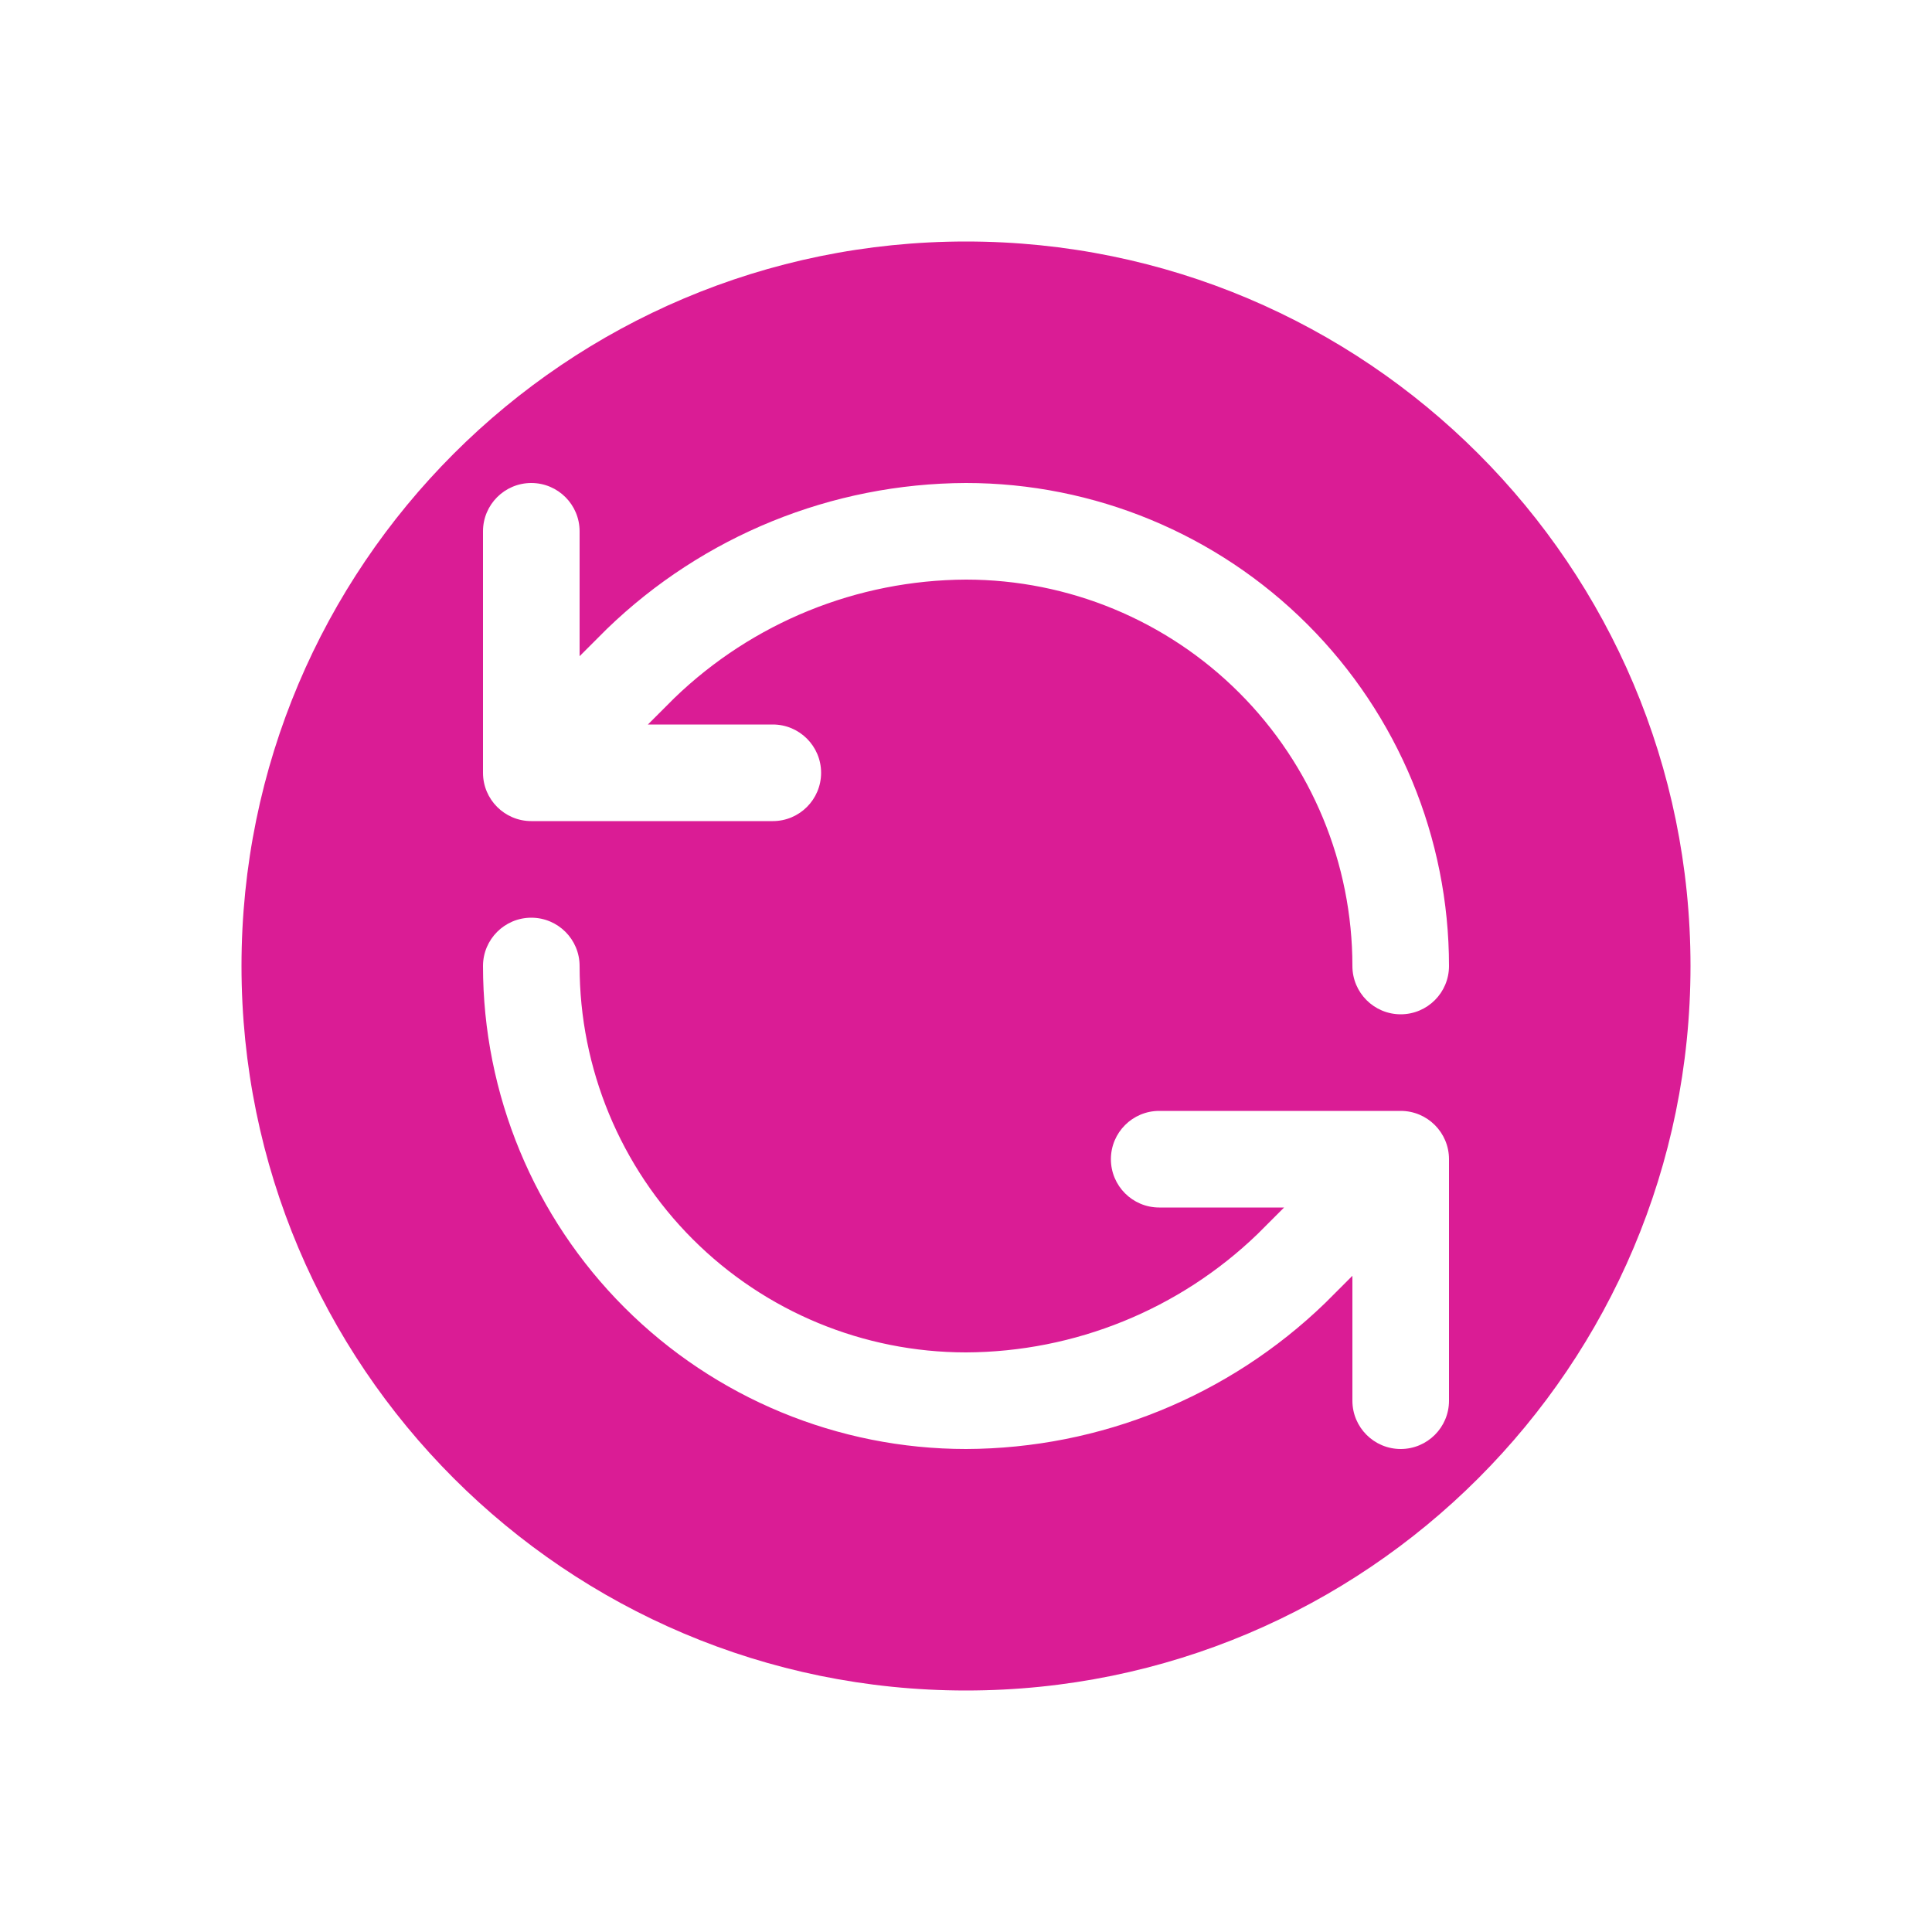 <svg width="40" height="40" viewBox="0 0 40 40" fill="none" xmlns="http://www.w3.org/2000/svg">
<path fill-rule="evenodd" clip-rule="evenodd" d="M20 35C28.284 35 35 28.284 35 20C35 11.716 28.284 5 20 5C11.716 5 5 11.716 5 20C5 28.284 11.716 35 20 35ZM20 10L19.996 10C17.222 10.01 14.559 11.093 12.565 13.021L12.553 13.033L12 13.586V11C12 10.448 11.552 10 11 10C10.448 10 10 10.448 10 11V16C10 16.552 10.448 17 11 17H16C16.552 17 17 16.552 17 16C17 15.448 16.552 15 16 15H13.414L13.961 14.453C15.583 12.888 17.747 12.009 20.002 12C22.123 12.001 24.157 12.843 25.657 14.343C27.157 15.843 28 17.878 28 20C28 20.552 28.448 21 29 21C29.552 21 30 20.552 30 20C30 17.348 28.946 14.804 27.071 12.929C25.196 11.054 22.652 10 20 10ZM12 20C12 19.448 11.552 19 11 19C10.448 19 10 19.448 10 20C10 22.652 11.054 25.196 12.929 27.071C14.804 28.946 17.348 30 20 30L20.004 30C22.778 29.99 25.441 28.907 27.435 26.979L27.447 26.967L28 26.414L28 29C28 29.552 28.448 30 29 30C29.552 30 30 29.552 30 29L30 24C30 23.448 29.552 23 29 23L24 23C23.448 23 23 23.448 23 24C23 24.552 23.448 25 24 25L26.586 25L26.039 25.547C24.417 27.112 22.253 27.991 19.998 28C17.877 27.999 15.843 27.157 14.343 25.657C12.843 24.157 12 22.122 12 20Z" fill="#DA1C95"/>
</svg>
